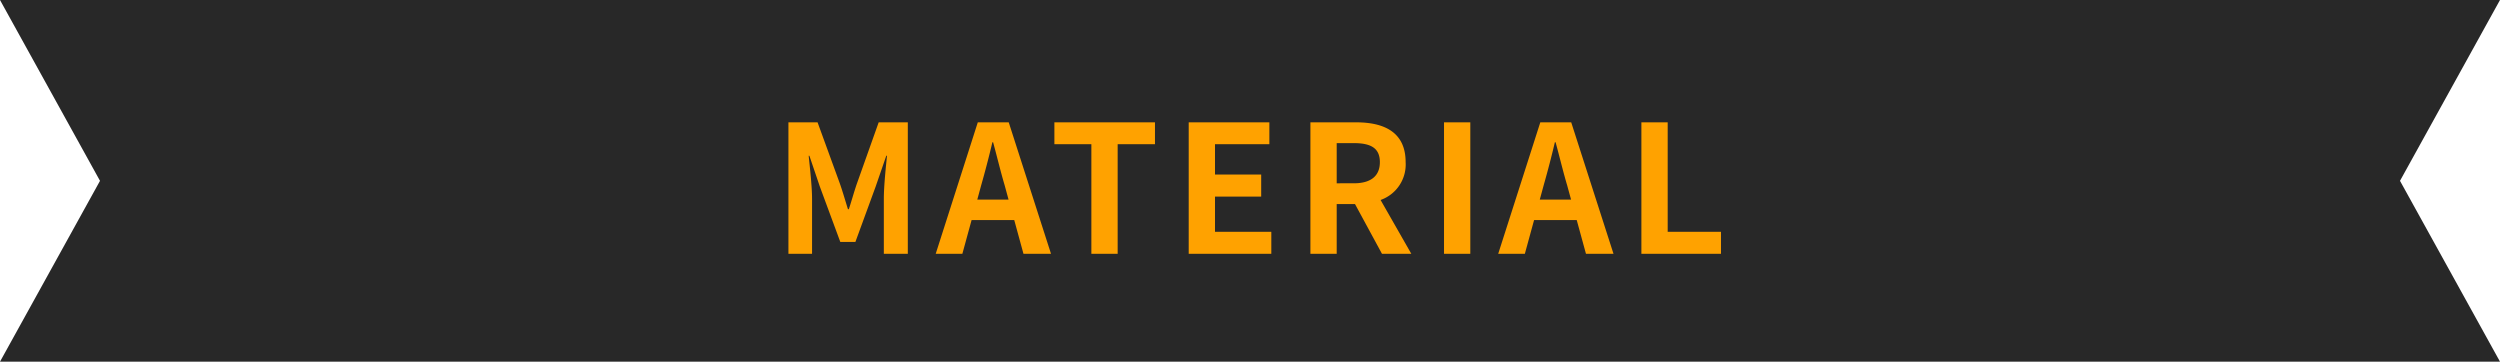 <svg xmlns="http://www.w3.org/2000/svg" width="394" height="57" viewBox="0 0 394 57">
  <g id="グループ_100" data-name="グループ 100" transform="translate(-217 -1809)">
    <path id="前面オブジェクトで型抜き_5" data-name="前面オブジェクトで型抜き 5" d="M-2526,57h-394l15.76-28.5L-2920,0h394l-15.76,28.5L-2526,57Z" transform="translate(3137 1809)" fill="#282828"/>
    <path id="パス_643" data-name="パス 643" d="M-72.744,0h3.724V-8.652c0-1.96-.336-4.844-.532-6.8h.112l1.652,4.872,3.22,8.708h2.38L-59-10.584l1.68-4.872h.112c-.2,1.96-.5,4.844-.5,6.8V0h3.78V-20.72H-58.52l-3.444,9.688c-.448,1.288-.812,2.66-1.26,4h-.14c-.42-1.344-.812-2.716-1.26-4l-3.528-9.688h-4.592ZM-42.98-8.54l.616-2.268c.616-2.156,1.232-4.508,1.764-6.776h.112c.616,2.24,1.176,4.62,1.82,6.776l.616,2.268ZM-35.7,0h4.34l-6.664-20.72H-42.9L-49.532,0h4.2l1.456-5.32h6.72ZM-25,0h4.144V-17.276h5.88V-20.72H-30.828v3.444H-25ZM-9.66,0H3.36V-3.472H-5.516V-9.016h7.28v-3.472h-7.28v-4.788H3.052V-20.72H-9.66ZM13.664-17.444h2.688c2.66,0,4.116.756,4.116,3,0,2.212-1.456,3.332-4.116,3.332H13.664ZM25.424,0,20.58-8.484a5.931,5.931,0,0,0,3.948-5.964c0-4.76-3.444-6.272-7.784-6.272H9.52V0h4.144V-7.84h2.884L20.8,0Zm5.152,0H34.72V-20.72H30.576ZM45.668-8.54l.616-2.268c.616-2.156,1.232-4.508,1.764-6.776h.112c.616,2.24,1.176,4.62,1.82,6.776L50.6-8.54ZM52.948,0h4.34L50.624-20.72H45.752L39.116,0h4.2l1.456-5.32h6.72Zm8.736,0H74.228V-3.472h-8.4V-20.72H61.684Z" transform="translate(414 1849)" fill="#ffa200"/>
  </g>
</svg>
